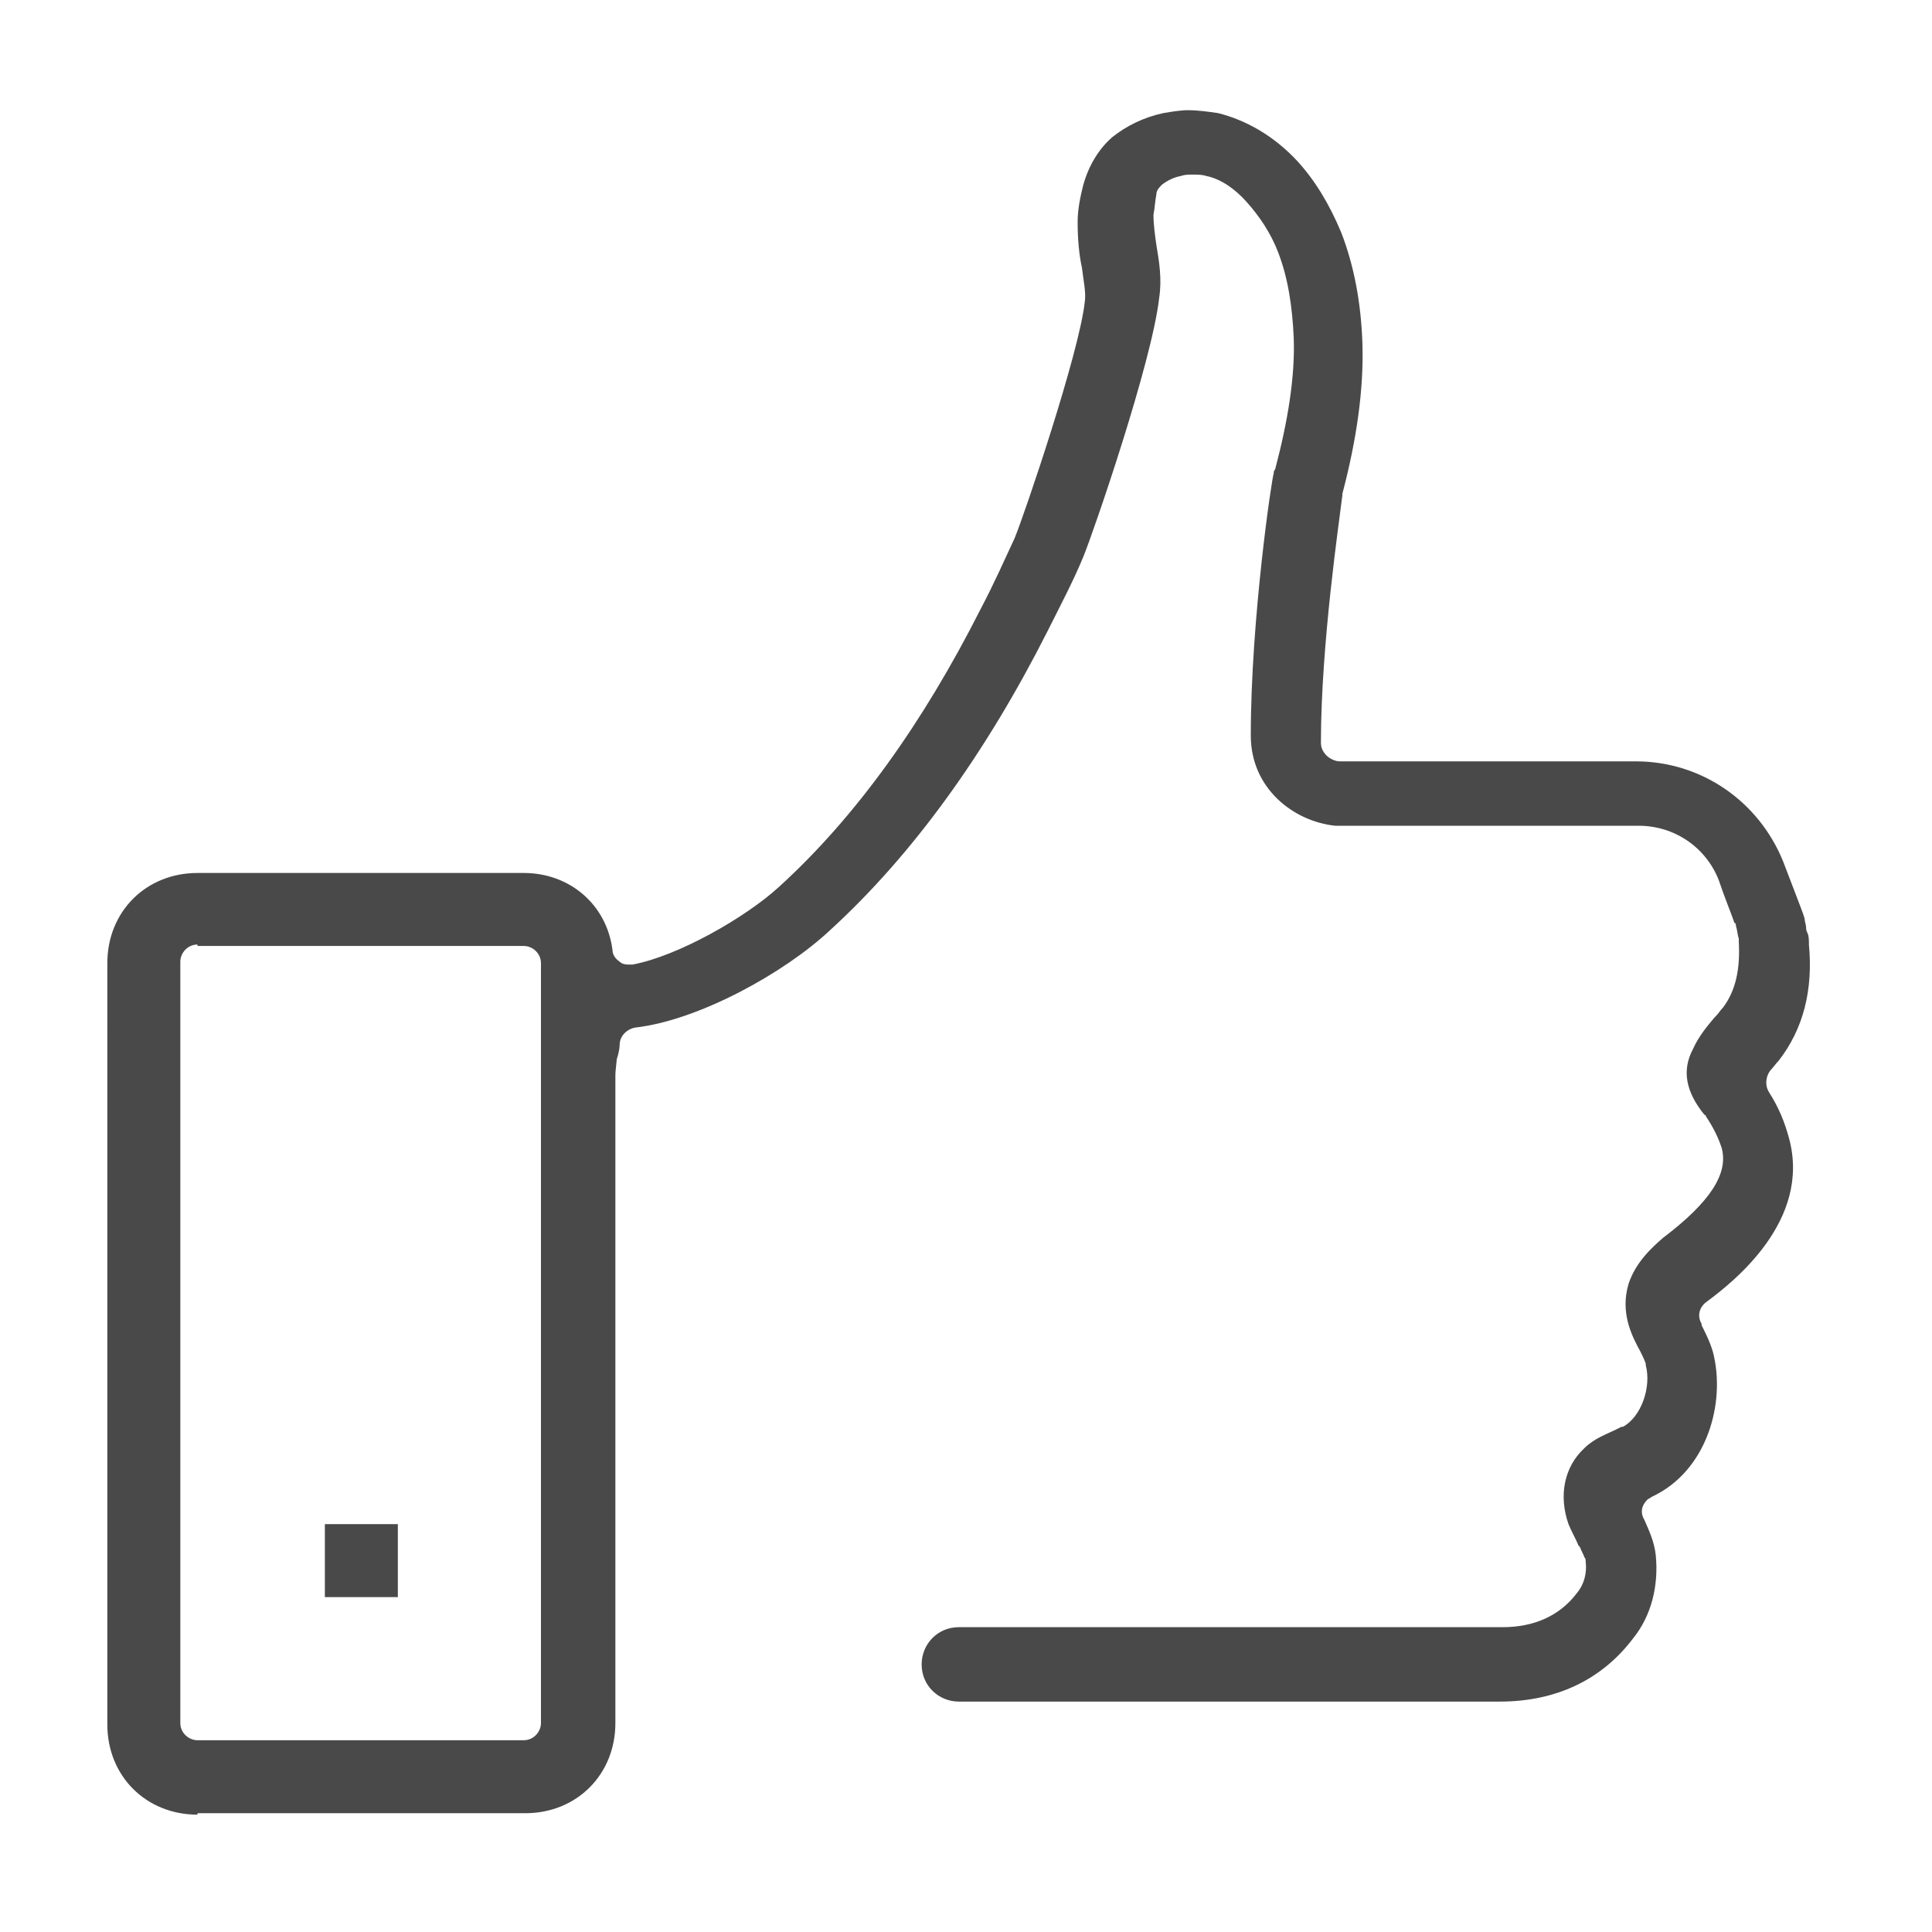 <?xml version="1.0" encoding="utf-8"?>
<!-- Generator: Adobe Illustrator 23.0.1, SVG Export Plug-In . SVG Version: 6.00 Build 0)  -->
<svg version="1.1" id="Layer_1" xmlns="http://www.w3.org/2000/svg" xmlns:xlink="http://www.w3.org/1999/xlink" x="0px" y="0px"
	 viewBox="0 0 135 135" style="enable-background:new 0 0 135 135;" xml:space="preserve">
<style type="text/css">
	.st0{fill:#4A494A;}
</style>
<path class="st0" d="M13.8,126.8c-3.6,0-6.3-2.7-6.3-6.3V67.3c0-3.6,2.7-6.3,6.3-6.3h22.8c3.2,0,5.8,2.2,6.2,5.4
	c0,0.3,0.2,0.6,0.5,0.8c0.2,0.2,0.5,0.2,0.7,0.2c0.1,0,0.1,0,0.2,0c3.2-0.6,7.9-3.3,10.2-5.4c5.4-4.9,10.1-11.5,14.1-19.4
	c1-1.9,1.7-3.5,2.4-5c0.7-1.7,4.5-12.9,4.9-16.5c0.1-0.7-0.1-1.5-0.2-2.4c-0.2-0.9-0.3-2-0.3-3.2c0-0.9,0.2-1.8,0.4-2.6
	c0.4-1.4,1.1-2.5,2-3.3c1-0.8,2.2-1.4,3.6-1.7c0.6-0.1,1.2-0.2,1.7-0.2c0.7,0,1.4,0.1,2.1,0.2c2,0.5,3.9,1.6,5.5,3.3
	c1.3,1.4,2.3,3.1,3.1,5c0.9,2.3,1.4,4.9,1.5,7.8c0.1,3.2-0.4,6.7-1.4,10.5c0,0,0,0.1,0,0.1c-0.2,1.7-1.5,10.4-1.5,17.3
	c0,0.3,0.1,0.6,0.4,0.9c0.2,0.2,0.6,0.4,0.9,0.4c0,0,0.1,0,0.1,0c0,0,0.1,0,0.1,0h20.5c4.6,0,8.6,2.8,10.3,7c1.1,2.9,1.4,3.6,1.5,4
	c0,0.2,0.1,0.4,0.1,0.6c0,0.1,0,0.2,0.1,0.4c0.1,0.2,0.1,0.5,0.1,0.8c0.3,3.2-0.4,5.9-2.1,8.1c-0.2,0.2-0.4,0.5-0.6,0.7
	c-0.3,0.4-0.4,1-0.1,1.5c0.7,1.1,1.1,2.1,1.4,3.2c1.6,5.8-3.9,10.1-5.8,11.5c-0.5,0.4-0.6,1-0.3,1.5c0,0,0,0.1,0,0.1
	c0.3,0.6,0.6,1.2,0.8,1.9c0.9,3.5-0.4,8.3-4.3,10.1l0,0c-0.1,0.1-0.2,0.1-0.3,0.2c-0.4,0.4-0.5,0.9-0.2,1.4c0.3,0.7,0.7,1.5,0.8,2.5
	c0.2,2.1-0.3,4.2-1.6,5.8c-2.2,2.9-5.4,4.4-9.3,4.4H67c-1.4,0-2.6-1.1-2.6-2.6c0-1.4,1.1-2.6,2.6-2.6h38c2.2,0,4-0.8,5.2-2.4
	c0.5-0.6,0.7-1.4,0.6-2.2c0-0.1,0-0.2-0.1-0.3c0-0.1-0.2-0.4-0.3-0.7l-0.1-0.1c-0.2-0.5-0.5-1-0.7-1.5c-0.7-2-0.3-4,1.1-5.3
	c0.7-0.7,1.6-1,2.2-1.3l0.4-0.2c0,0,0,0,0.1,0c1.3-0.7,2-2.8,1.6-4.3c0,0,0,0,0-0.1c-0.1-0.3-0.2-0.5-0.3-0.7l-0.1-0.2
	c-0.6-1.1-1.4-2.7-0.8-4.7c0.5-1.5,1.6-2.5,2.4-3.2c3.3-2.5,4.6-4.5,4.1-6.3c-0.2-0.6-0.5-1.3-1.1-2.2c0,0,0-0.1-0.1-0.1
	c-1.3-1.6-1.6-3.1-0.8-4.6c0.4-0.9,1-1.6,1.5-2.2l0.1-0.1c0.2-0.2,0.3-0.4,0.5-0.6c0.9-1.2,1.2-2.7,1.1-4.6c0-0.1,0-0.1,0-0.2
	c-0.1-0.3-0.1-0.6-0.2-0.9c0-0.1,0-0.2-0.1-0.2c-0.2-0.6-0.7-1.8-1.1-3c-0.9-2.3-3.1-3.8-5.6-3.8H93.6c-0.1,0-0.2,0-0.3,0
	c-2.9-0.3-5.9-2.6-5.9-6.3c0-8.2,1.5-18.2,1.6-18.3c0-0.1,0-0.2,0.1-0.3c0.9-3.4,1.4-6.5,1.3-9.2c-0.1-2.2-0.4-4.2-1.1-6
	c-0.5-1.3-1.3-2.5-2.2-3.5c-0.8-0.9-1.8-1.6-2.8-1.8c-0.3-0.1-0.6-0.1-1-0.1c-0.3,0-0.5,0-0.8,0.1c-0.5,0.1-0.9,0.3-1.3,0.6
	c-0.2,0.2-0.4,0.4-0.4,0.7c-0.1,0.5-0.1,0.9-0.2,1.4c0,0.7,0.1,1.4,0.2,2.1c0.2,1.2,0.4,2.4,0.2,3.7c-0.5,4.5-4.6,16.4-5.3,18.1
	c-0.7,1.7-1.6,3.4-2.5,5.2c-4.3,8.5-9.4,15.6-15.2,20.9c-3.2,3-9.2,6.3-13.6,6.8c-0.6,0.1-1.1,0.6-1.1,1.2c0,0.3-0.1,0.7-0.2,1
	C43,74.9,43,75,43,75.2v45.2c0,3.6-2.7,6.3-6.3,6.3H13.8z M13.8,66c-0.7,0-1.2,0.6-1.2,1.2v53.2c0,0.7,0.6,1.2,1.2,1.2h22.8
	c0.7,0,1.2-0.6,1.2-1.2V67.3c0-0.7-0.6-1.2-1.2-1.2H13.8z"/>
<rect x="22.7" y="106.5" class="st0" width="5.1" height="5.1"/>
</svg>
